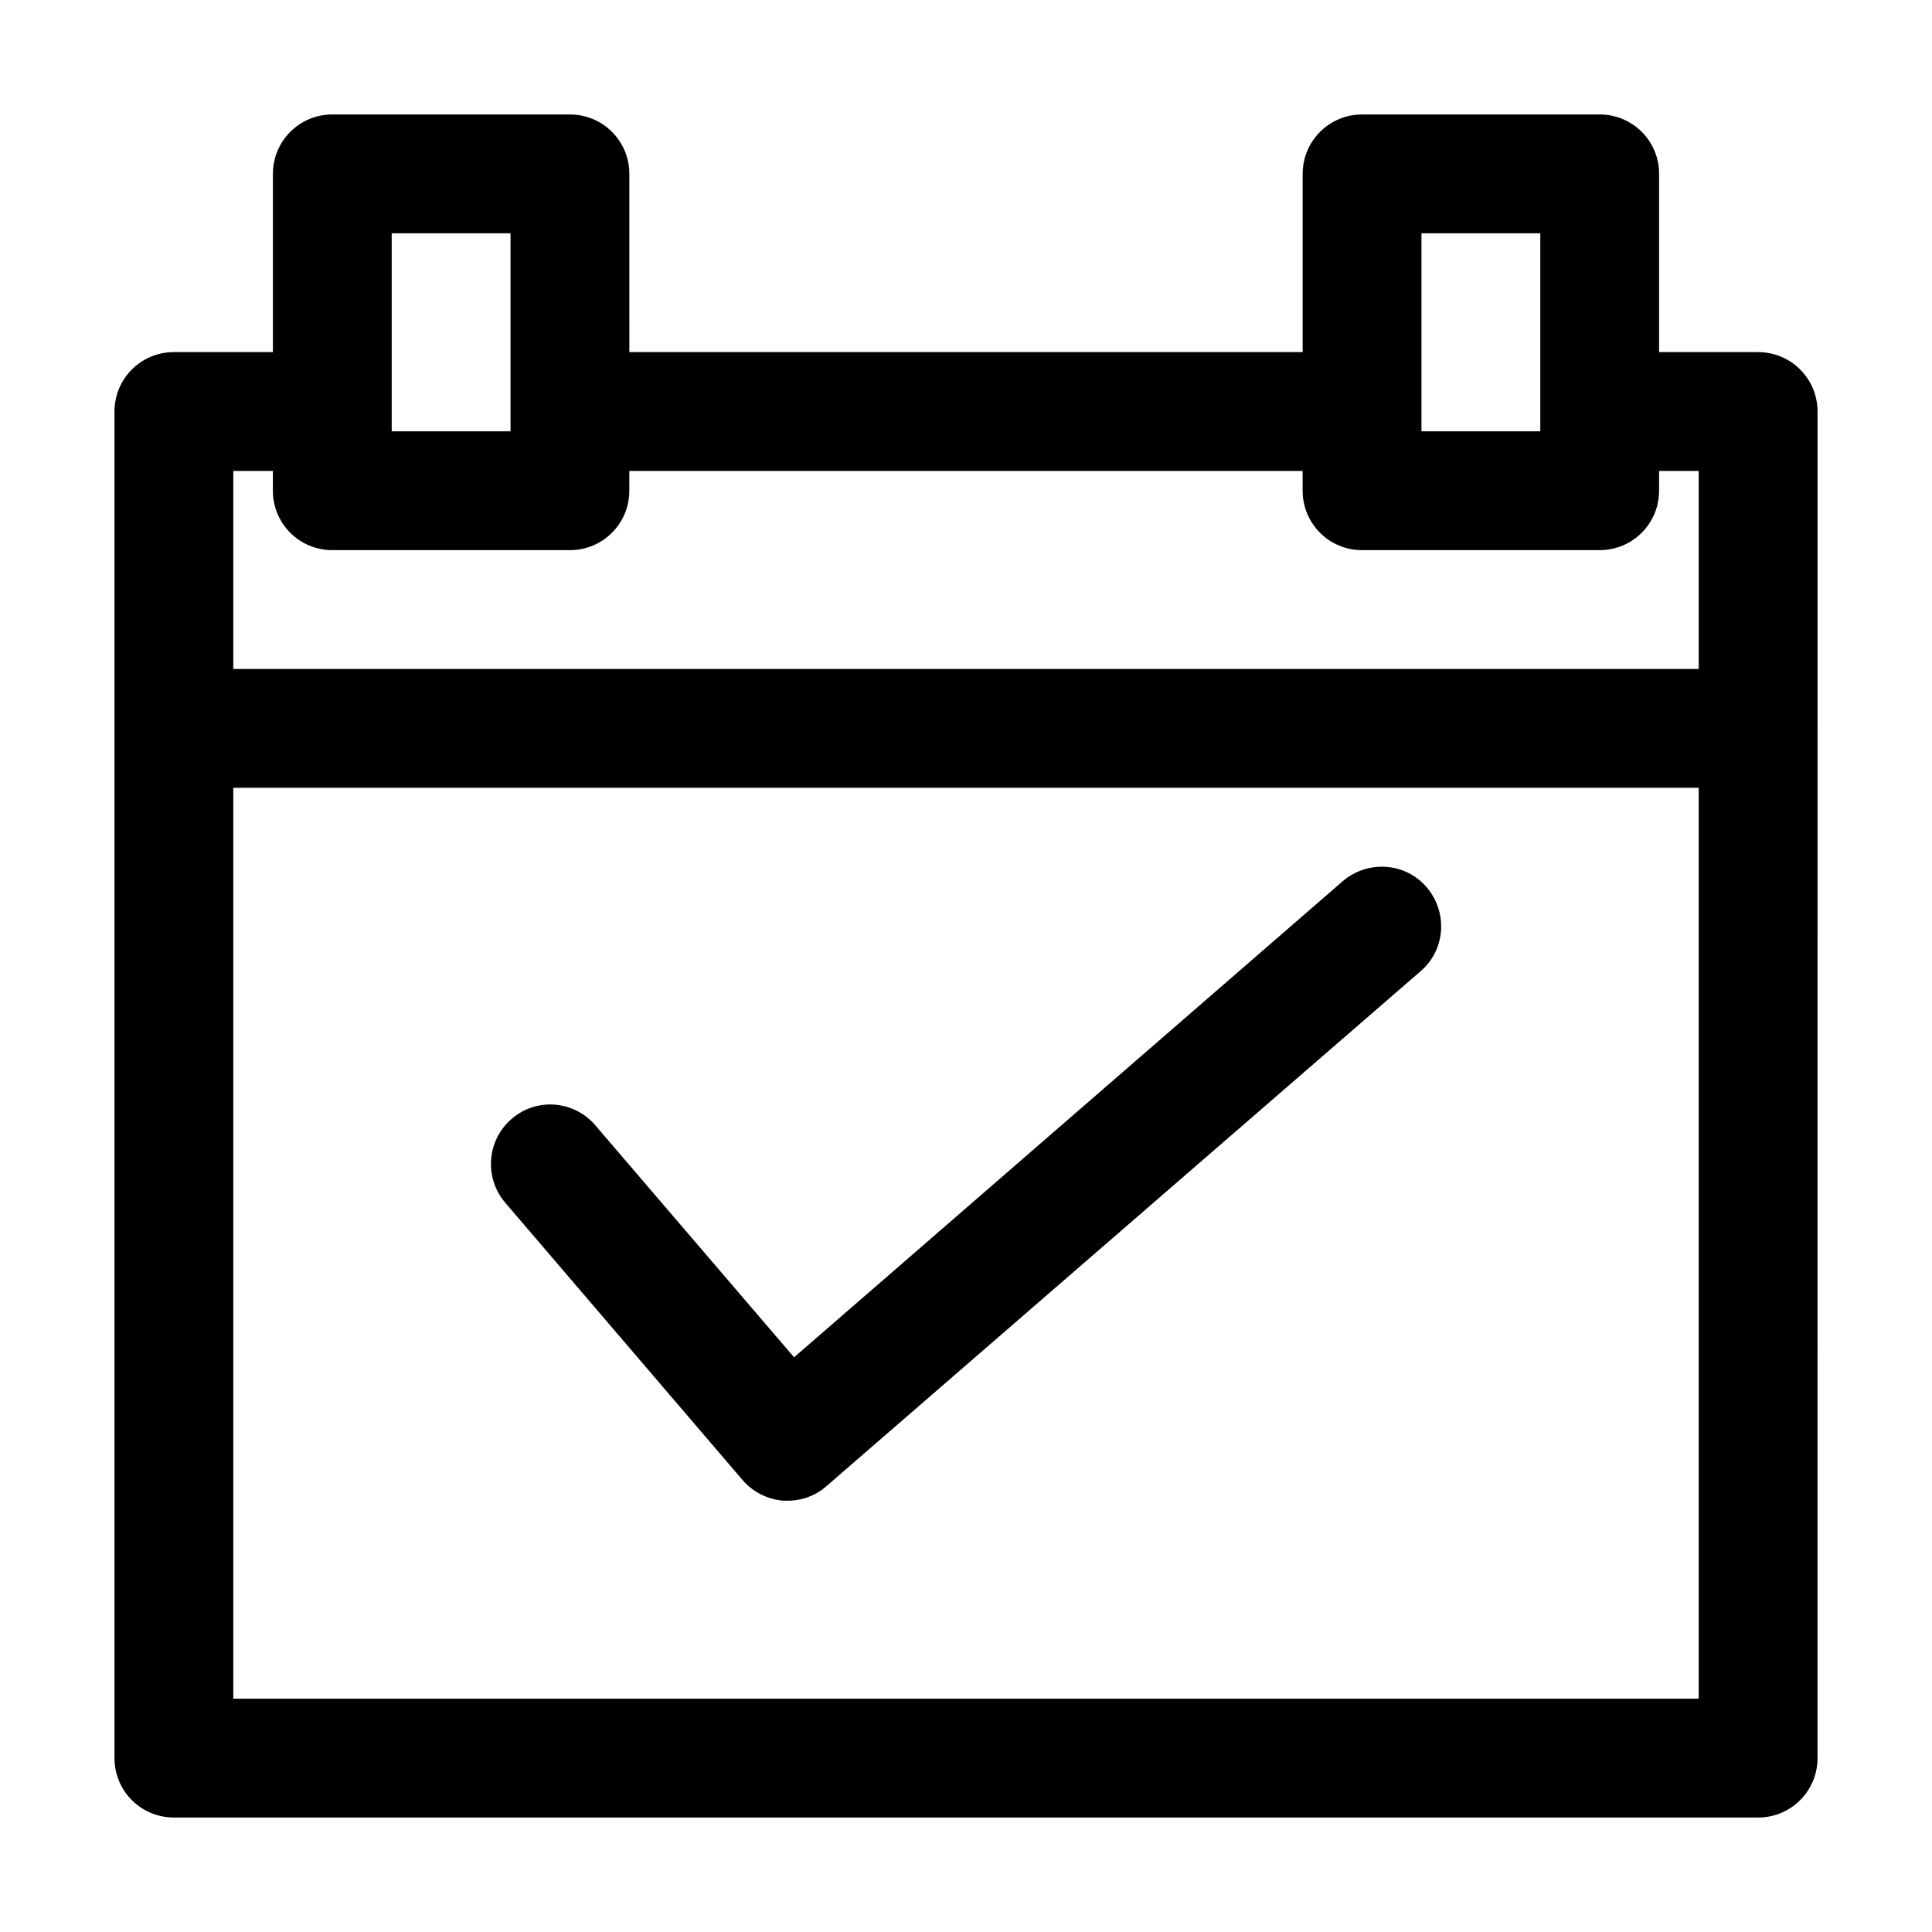 <?xml version="1.0" encoding="UTF-8"?>
<!-- Uploaded to: SVG Repo, www.svgrepo.com, Generator: SVG Repo Mixer Tools -->
<svg fill="#000000" width="800px" height="800px" version="1.1" viewBox="144 144 512 512" xmlns="http://www.w3.org/2000/svg">
 <g>
  <path d="m609.92 237.31h-26.238v-47.23c0-8.711-7.031-15.742-15.742-15.742h-62.977c-8.711 0-15.742 7.031-15.742 15.742v47.23h-178.43l-0.004-47.23c0-8.711-7.031-15.742-15.742-15.742l-62.977-0.004c-8.711 0-15.746 7.035-15.746 15.746v47.23h-26.238c-8.711 0-15.742 7.031-15.742 15.742v356.87c0 8.711 7.031 15.742 15.742 15.742h419.84c8.711 0 15.742-7.031 15.742-15.742l0.004-272.89v-83.969c0-8.711-7.035-15.746-15.746-15.746zm-89.215-31.488h31.488v52.48h-31.488zm-272.9 0h31.488v52.48h-31.488zm346.37 388.36h-388.35v-241.41h388.35zm0-272.9h-388.35v-52.48h10.496l-0.004 5.25c0 8.711 7.031 15.742 15.742 15.742h62.977c8.711 0 15.742-7.031 15.742-15.742v-5.246h178.43l0.004 5.246c0 8.711 7.031 15.742 15.742 15.742h62.977c8.711 0 15.742-7.031 15.742-15.742v-5.246h10.496z"/>
  <path d="m340.8 536.24c2.731 3.148 6.613 5.144 10.812 5.457h1.156c3.777 0 7.453-1.363 10.285-3.883l157.44-136.45c6.613-5.668 7.242-15.641 1.574-22.25-5.668-6.613-15.641-7.242-22.25-1.574l-145.38 126.16-52.691-61.508c-5.668-6.613-15.641-7.348-22.148-1.68-6.613 5.668-7.348 15.641-1.68 22.25z"/>
 </g>
</svg>